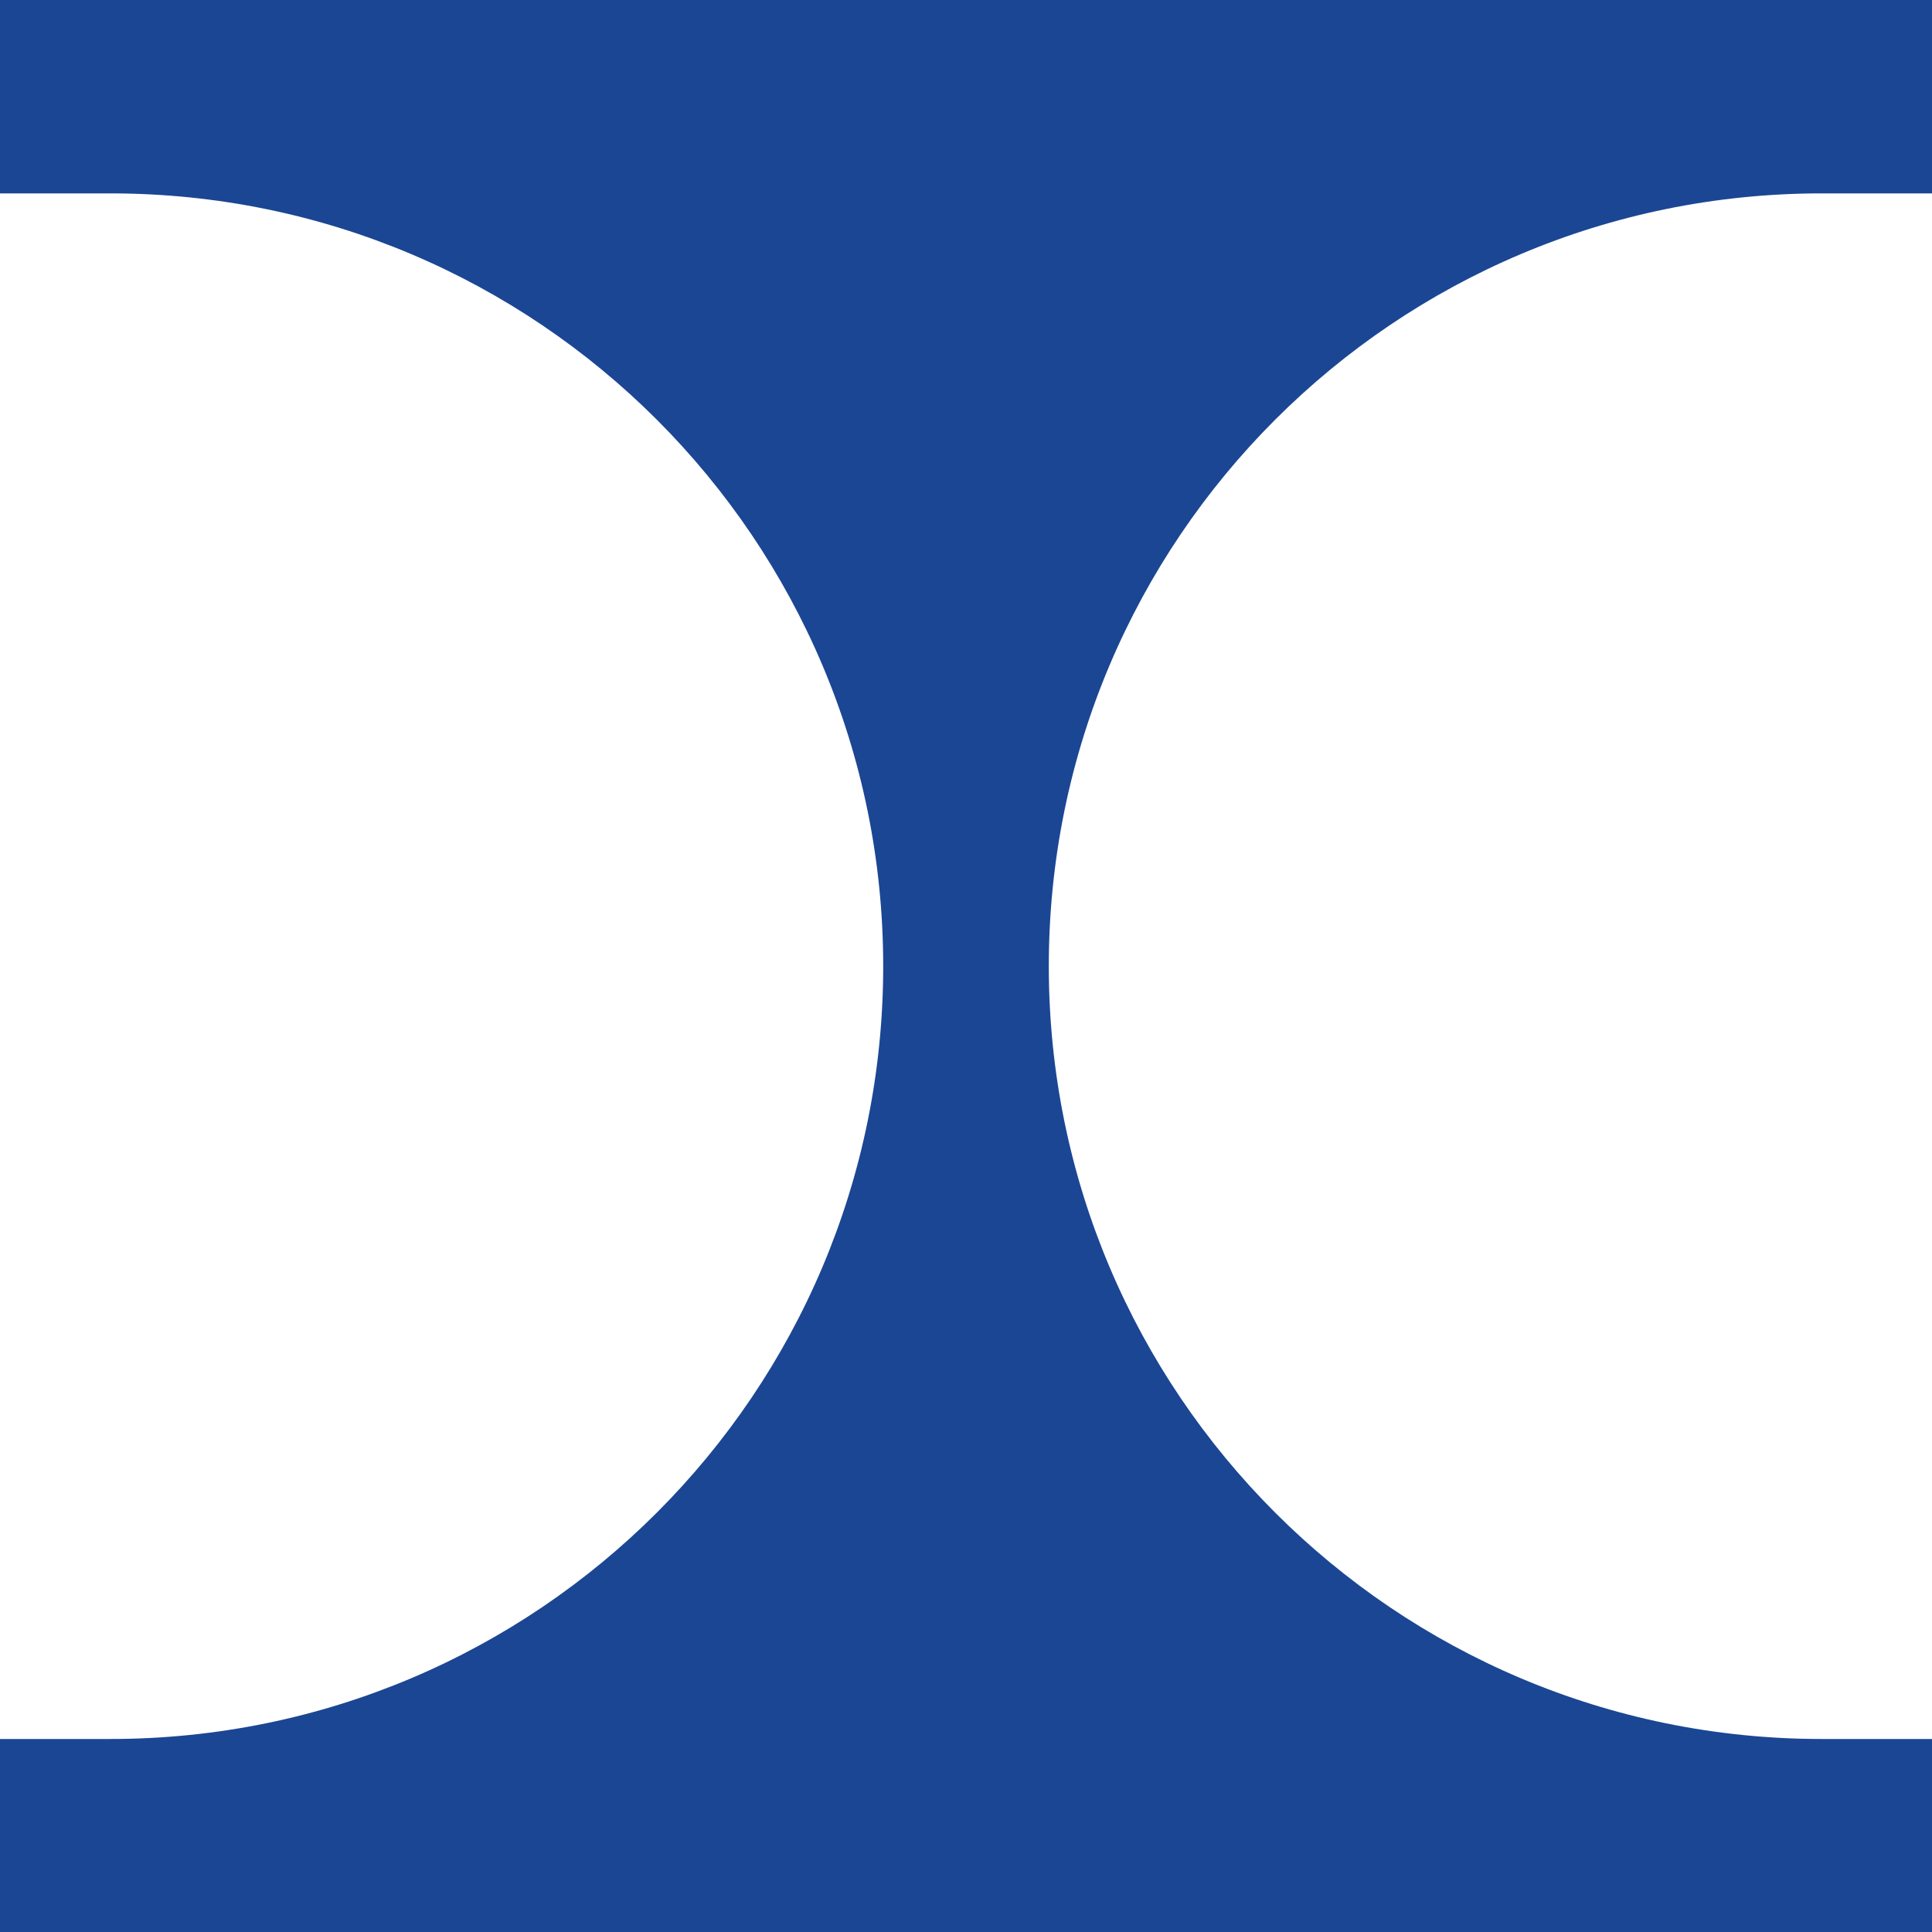 <?xml version="1.0" encoding="UTF-8"?> <svg xmlns="http://www.w3.org/2000/svg" width="21" height="21" viewBox="0 0 21 21" fill="none"><path fill-rule="evenodd" clip-rule="evenodd" d="M21 0H0V2.102H1.2C5.839 2.102 9.6 5.862 9.6 10.502C9.6 15.141 5.839 18.902 1.2 18.902H0V21H21V18.902H19.8C15.161 18.902 11.4 15.141 11.4 10.502C11.4 5.862 15.161 2.102 19.8 2.102H21V0Z" fill="#1B4694"></path></svg> 
